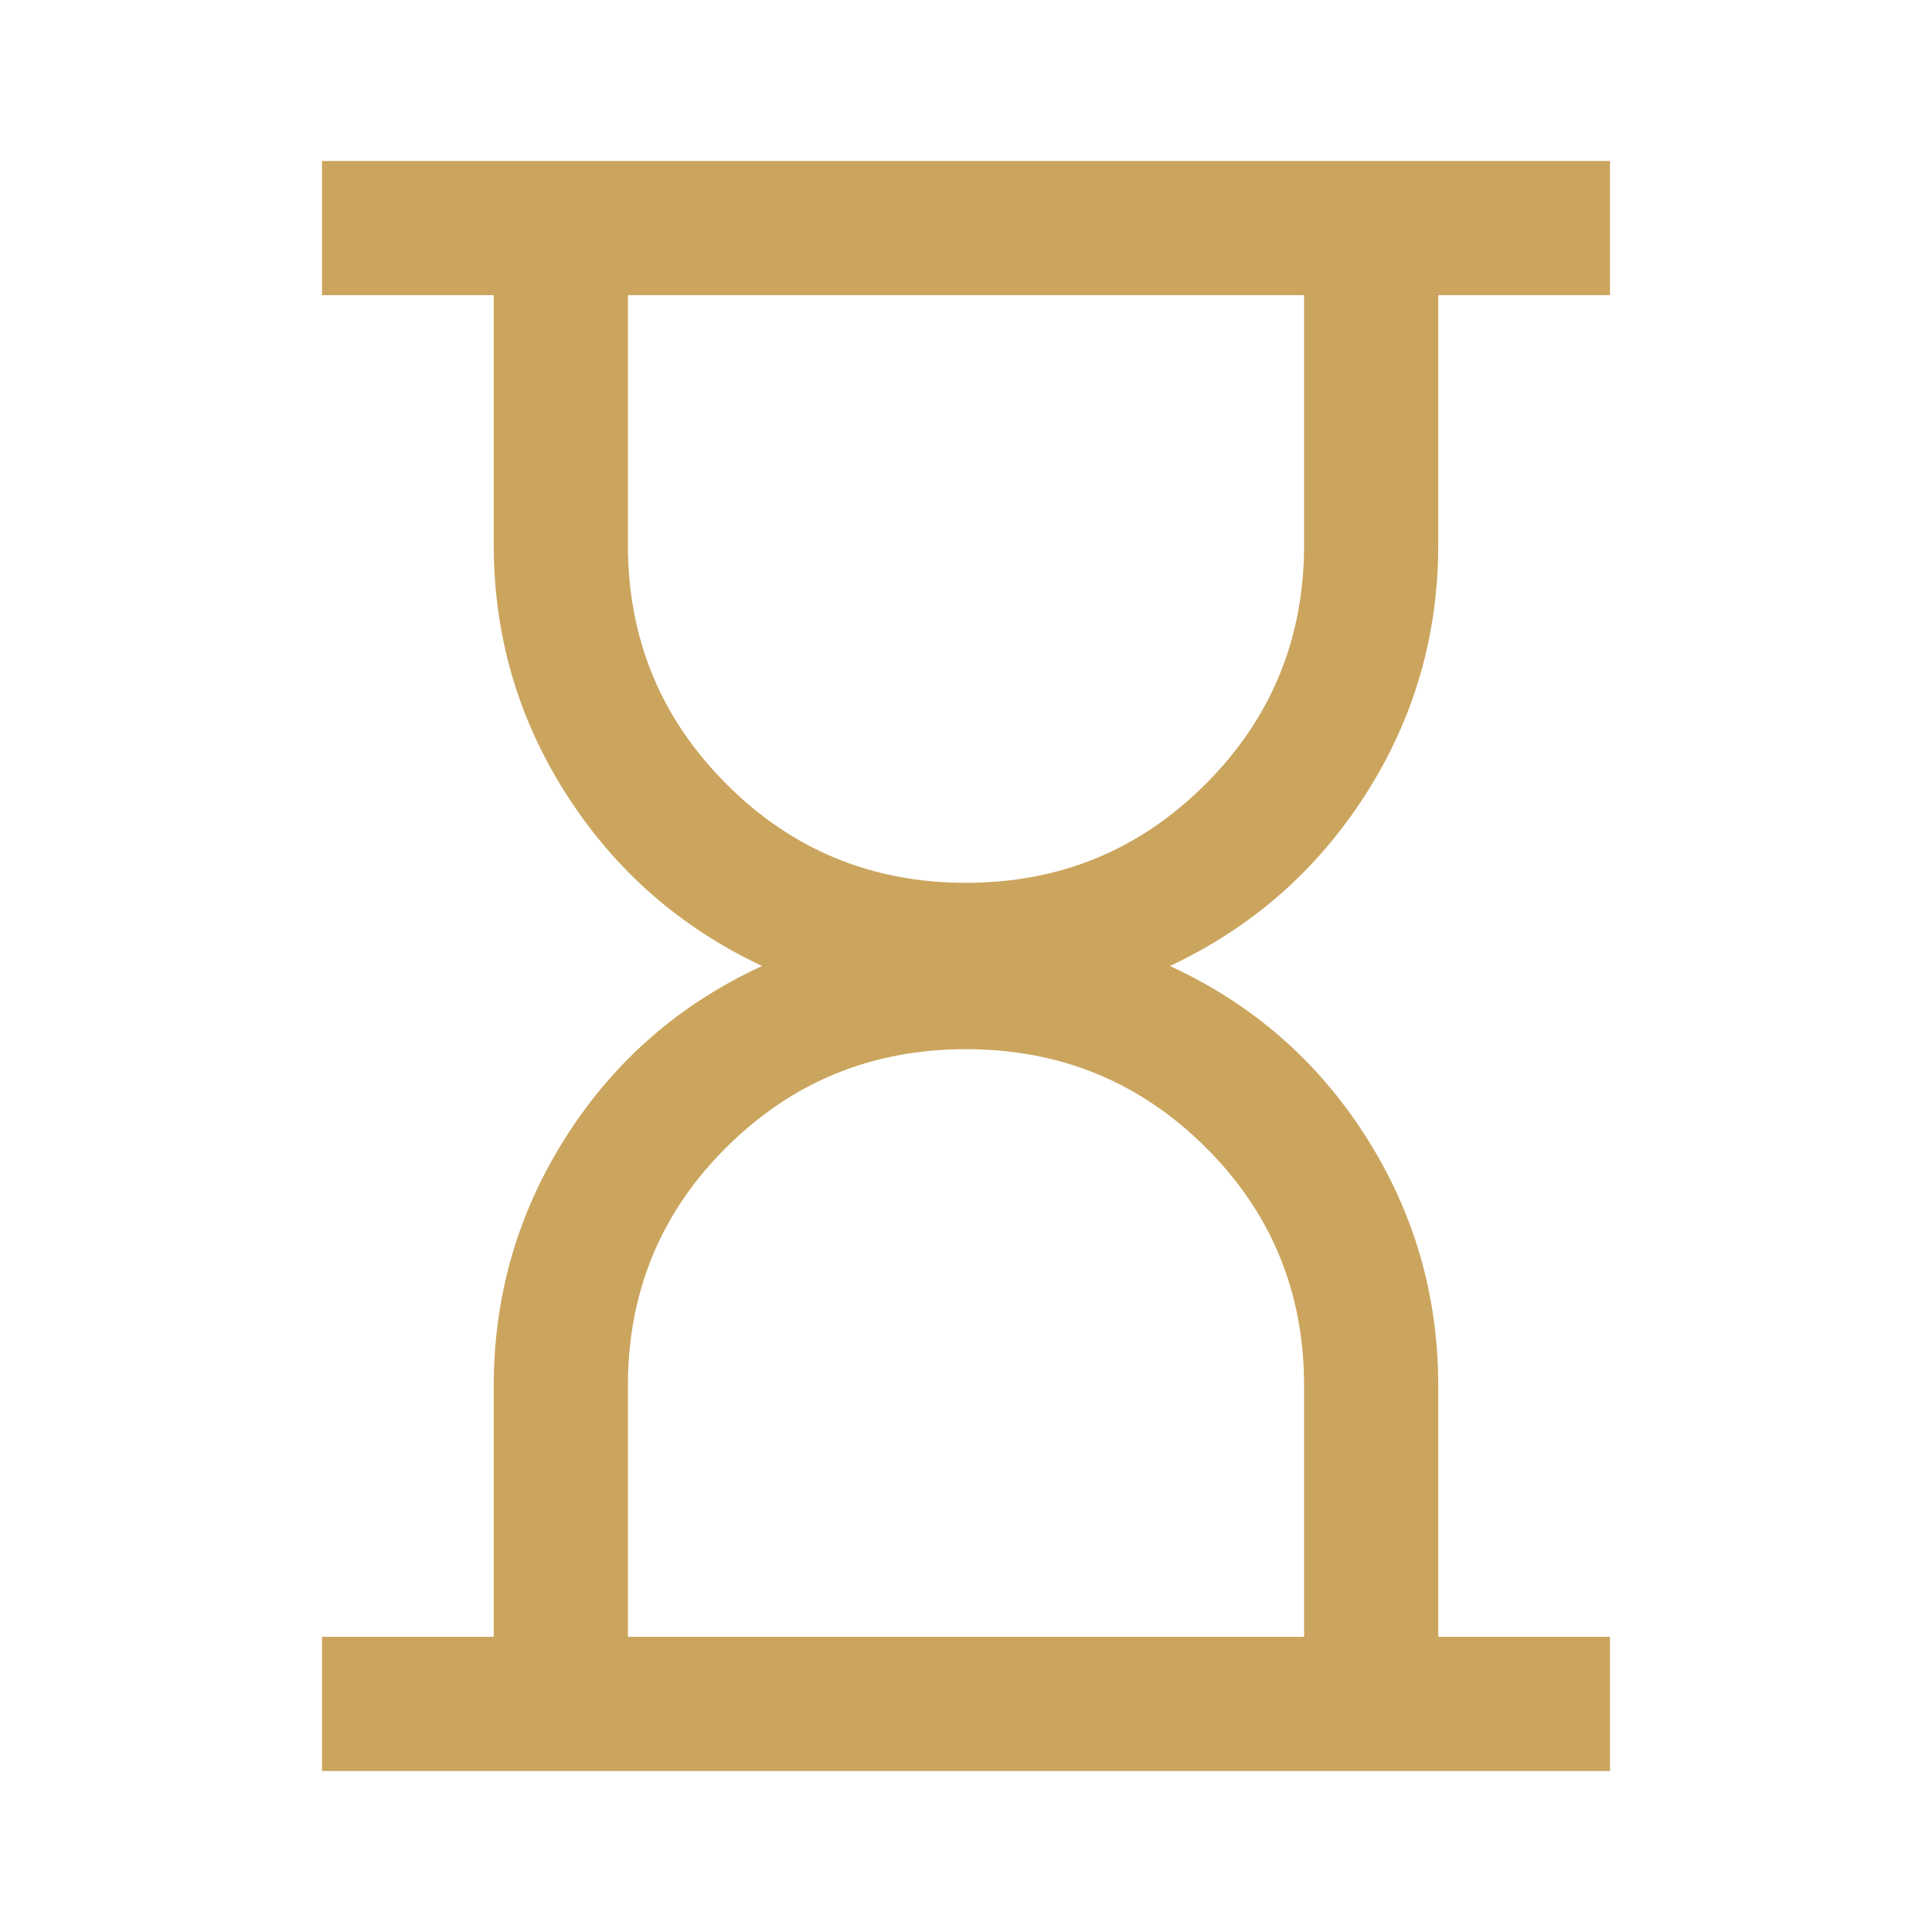 <svg width="18" height="18" viewBox="0 0 18 18" fill="none" xmlns="http://www.w3.org/2000/svg">
<mask id="mask0_220_913" style="mask-type:alpha" maskUnits="userSpaceOnUse" x="0" y="0" width="18" height="18">
<rect width="18" height="18" fill="#D9D9D9"/>
</mask>
<g mask="url(#mask0_220_913)">
<path d="M5.85 15.25H12.15V12.913C12.15 12.038 11.844 11.296 11.231 10.688C10.619 10.079 9.875 9.775 9 9.775C8.125 9.775 7.381 10.079 6.769 10.688C6.156 11.296 5.85 12.038 5.85 12.913V15.25ZM9 8.225C9.875 8.225 10.619 7.919 11.231 7.306C11.844 6.694 12.15 5.95 12.15 5.075V2.75H5.85V5.075C5.85 5.95 6.156 6.694 6.769 7.306C7.381 7.919 8.125 8.225 9 8.225ZM3 16.5V15.25H4.6V12.913C4.6 12.067 4.826 11.291 5.278 10.584C5.73 9.878 6.338 9.35 7.1 9C6.338 8.642 5.73 8.109 5.278 7.403C4.826 6.697 4.6 5.921 4.6 5.075V2.75H3V1.5H15V2.75H13.4V5.075C13.4 5.921 13.174 6.697 12.722 7.403C12.27 8.109 11.662 8.642 10.9 9C11.662 9.35 12.27 9.878 12.722 10.584C13.174 11.291 13.4 12.067 13.4 12.913V15.25H15V16.5H3Z" fill="#CBA55E"/>
</g>
</svg>
